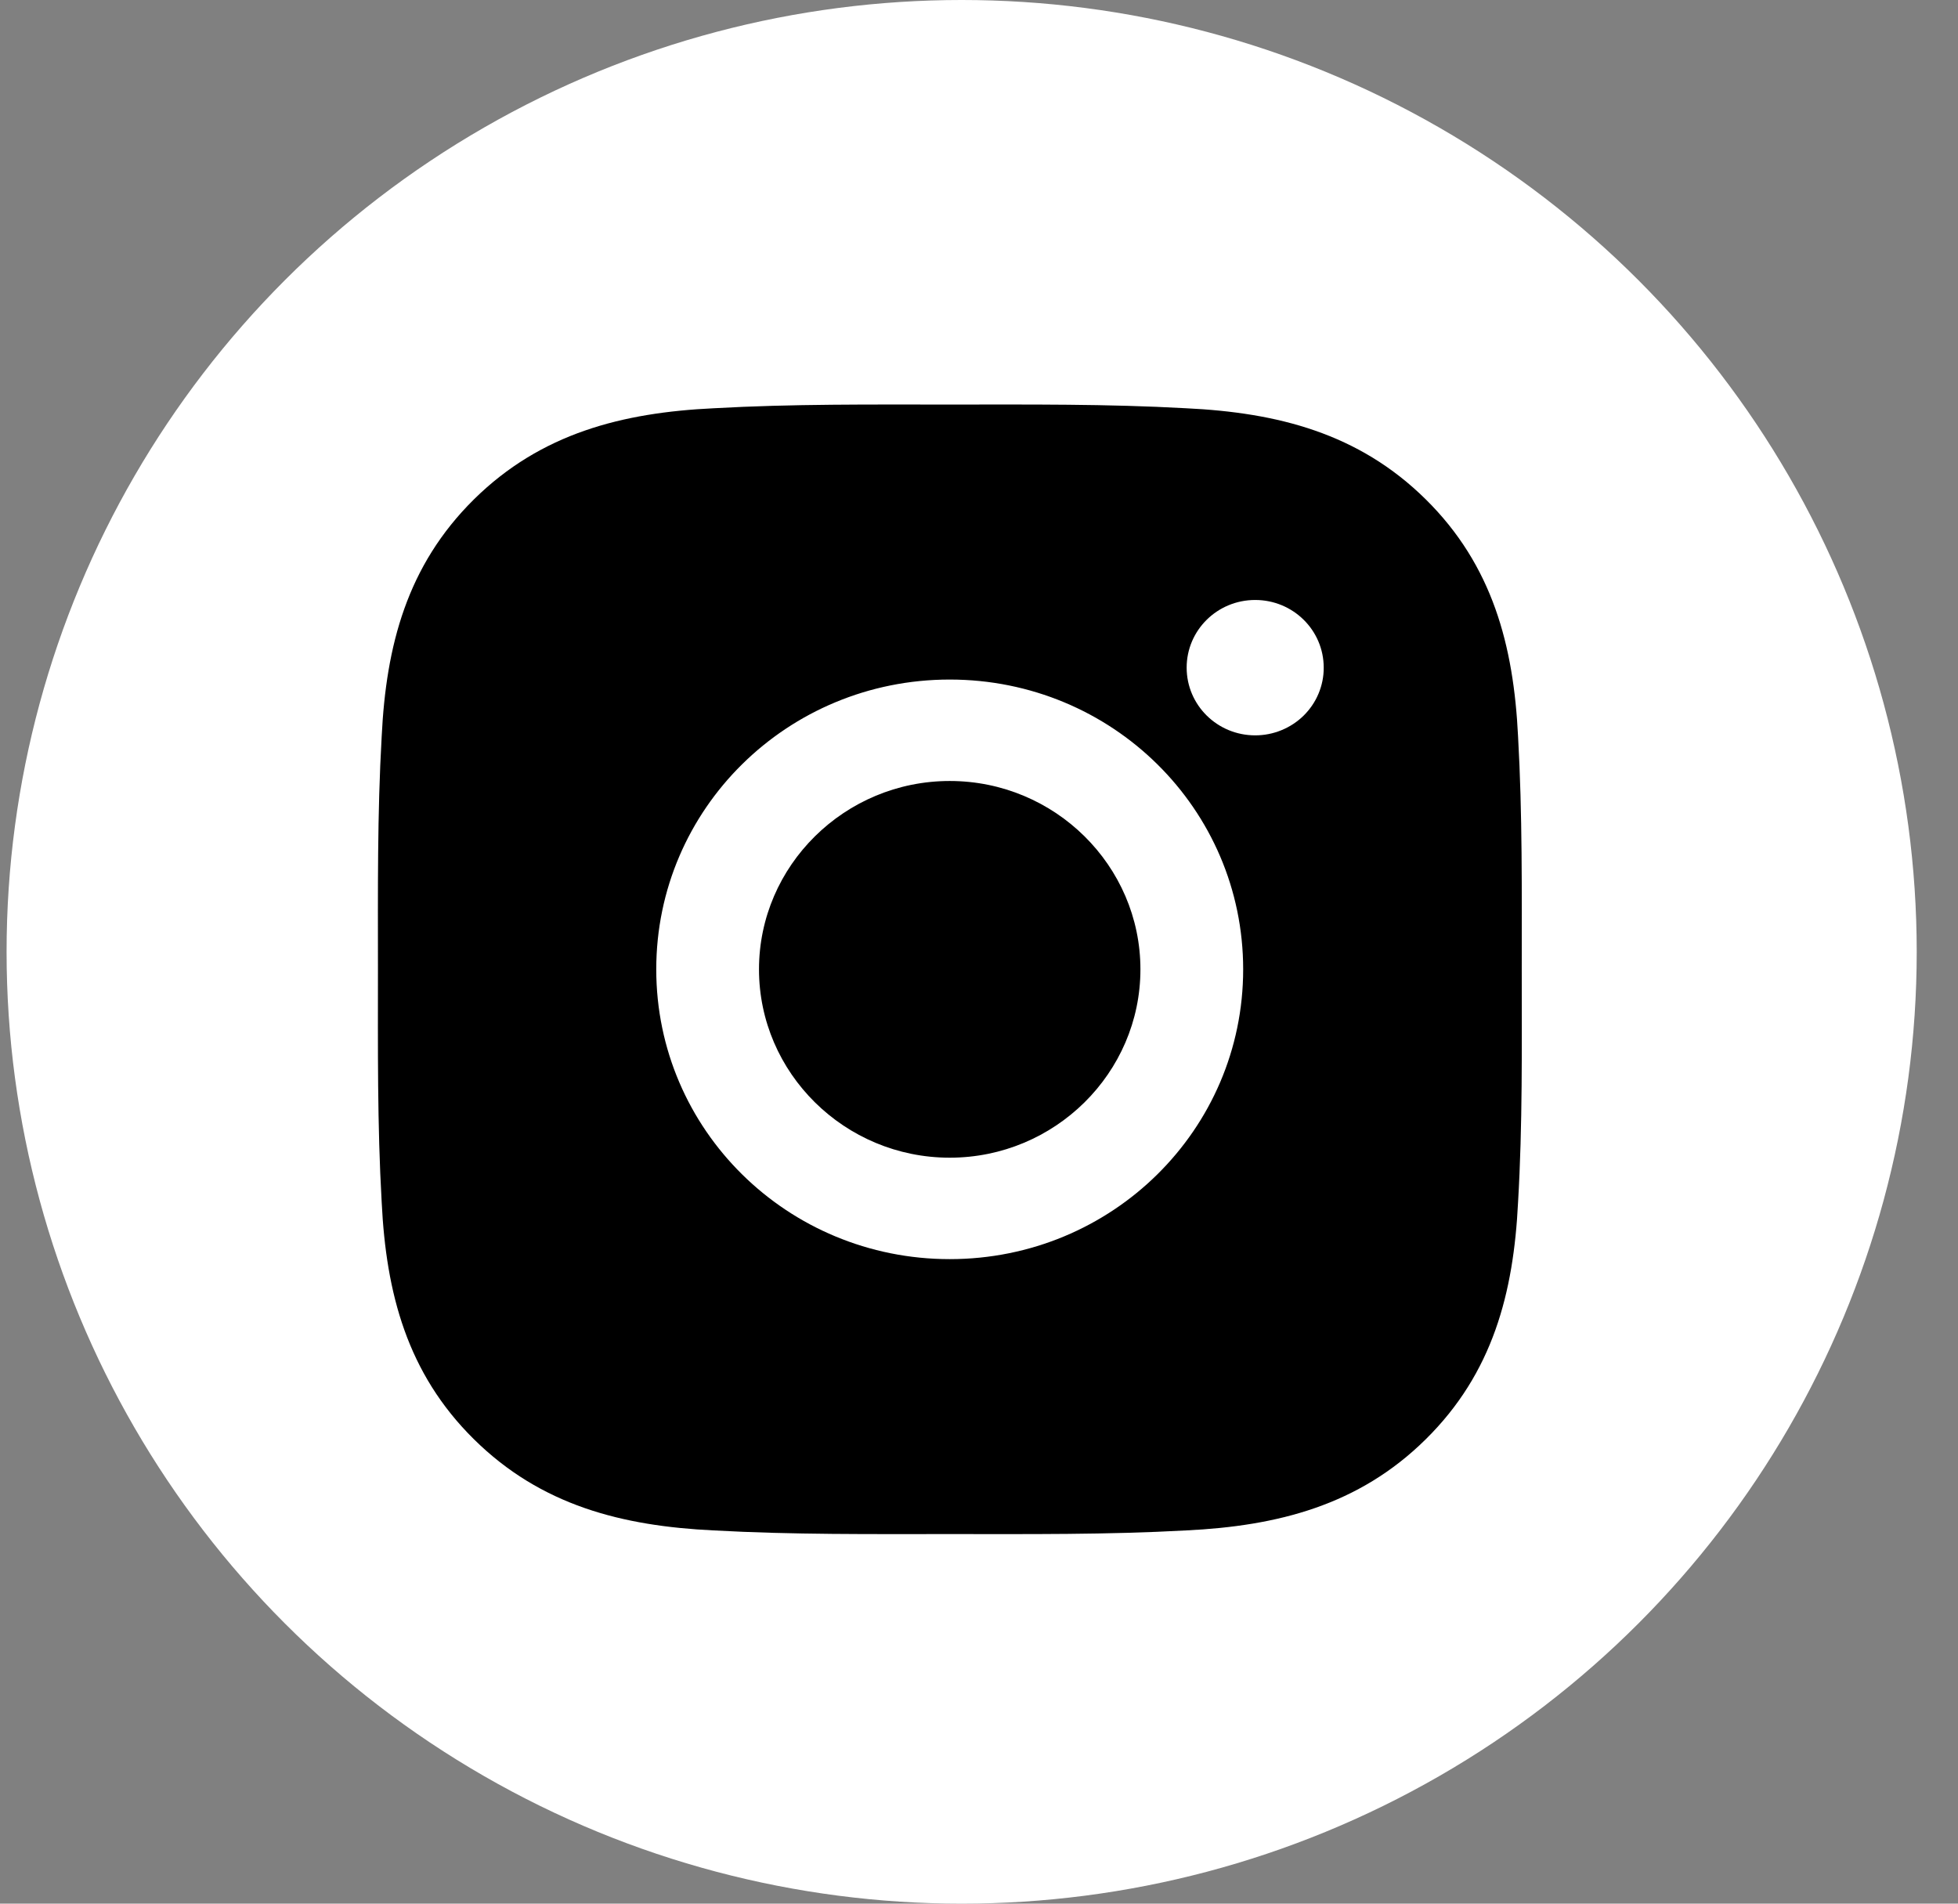<svg width="36" height="35" viewBox="0 0 36 35" fill="none" xmlns="http://www.w3.org/2000/svg">
<rect x="0" y="0" width="36" height="35" fill="#808080" stroke="none"/>
<ellipse cx="17.681" cy="17.5" rx="17.56" ry="17.5" fill="white"/>
<path d="M17.462 14.359C15.531 14.359 13.955 15.915 13.955 17.822C13.955 19.729 15.531 21.285 17.462 21.285C19.393 21.285 20.968 19.729 20.968 17.822C20.968 15.915 19.393 14.359 17.462 14.359ZM27.979 17.822C27.979 16.388 27.992 14.967 27.911 13.535C27.829 11.873 27.445 10.397 26.214 9.181C24.98 7.963 23.489 7.586 21.805 7.506C20.353 7.425 18.914 7.438 17.464 7.438C16.012 7.438 14.573 7.425 13.124 7.506C11.44 7.586 9.946 7.966 8.714 9.181C7.481 10.4 7.099 11.873 7.018 13.535C6.936 14.969 6.949 16.39 6.949 17.822C6.949 19.253 6.936 20.677 7.018 22.108C7.099 23.771 7.483 25.247 8.714 26.462C9.948 27.681 11.44 28.057 13.124 28.138C14.576 28.218 16.015 28.205 17.464 28.205C18.916 28.205 20.355 28.218 21.805 28.138C23.489 28.057 24.983 27.678 26.214 26.462C27.448 25.244 27.829 23.771 27.911 22.108C27.995 20.677 27.979 19.256 27.979 17.822ZM17.462 23.15C14.476 23.15 12.066 20.77 12.066 17.822C12.066 14.873 14.476 12.494 17.462 12.494C20.448 12.494 22.857 14.873 22.857 17.822C22.857 20.77 20.448 23.15 17.462 23.15ZM23.078 13.52C22.381 13.52 21.818 12.964 21.818 12.275C21.818 11.587 22.381 11.031 23.078 11.031C23.775 11.031 24.338 11.587 24.338 12.275C24.339 12.439 24.306 12.601 24.243 12.752C24.18 12.903 24.087 13.04 23.97 13.156C23.853 13.271 23.714 13.363 23.561 13.425C23.408 13.488 23.244 13.52 23.078 13.52Z" fill="black"/>
</svg>
